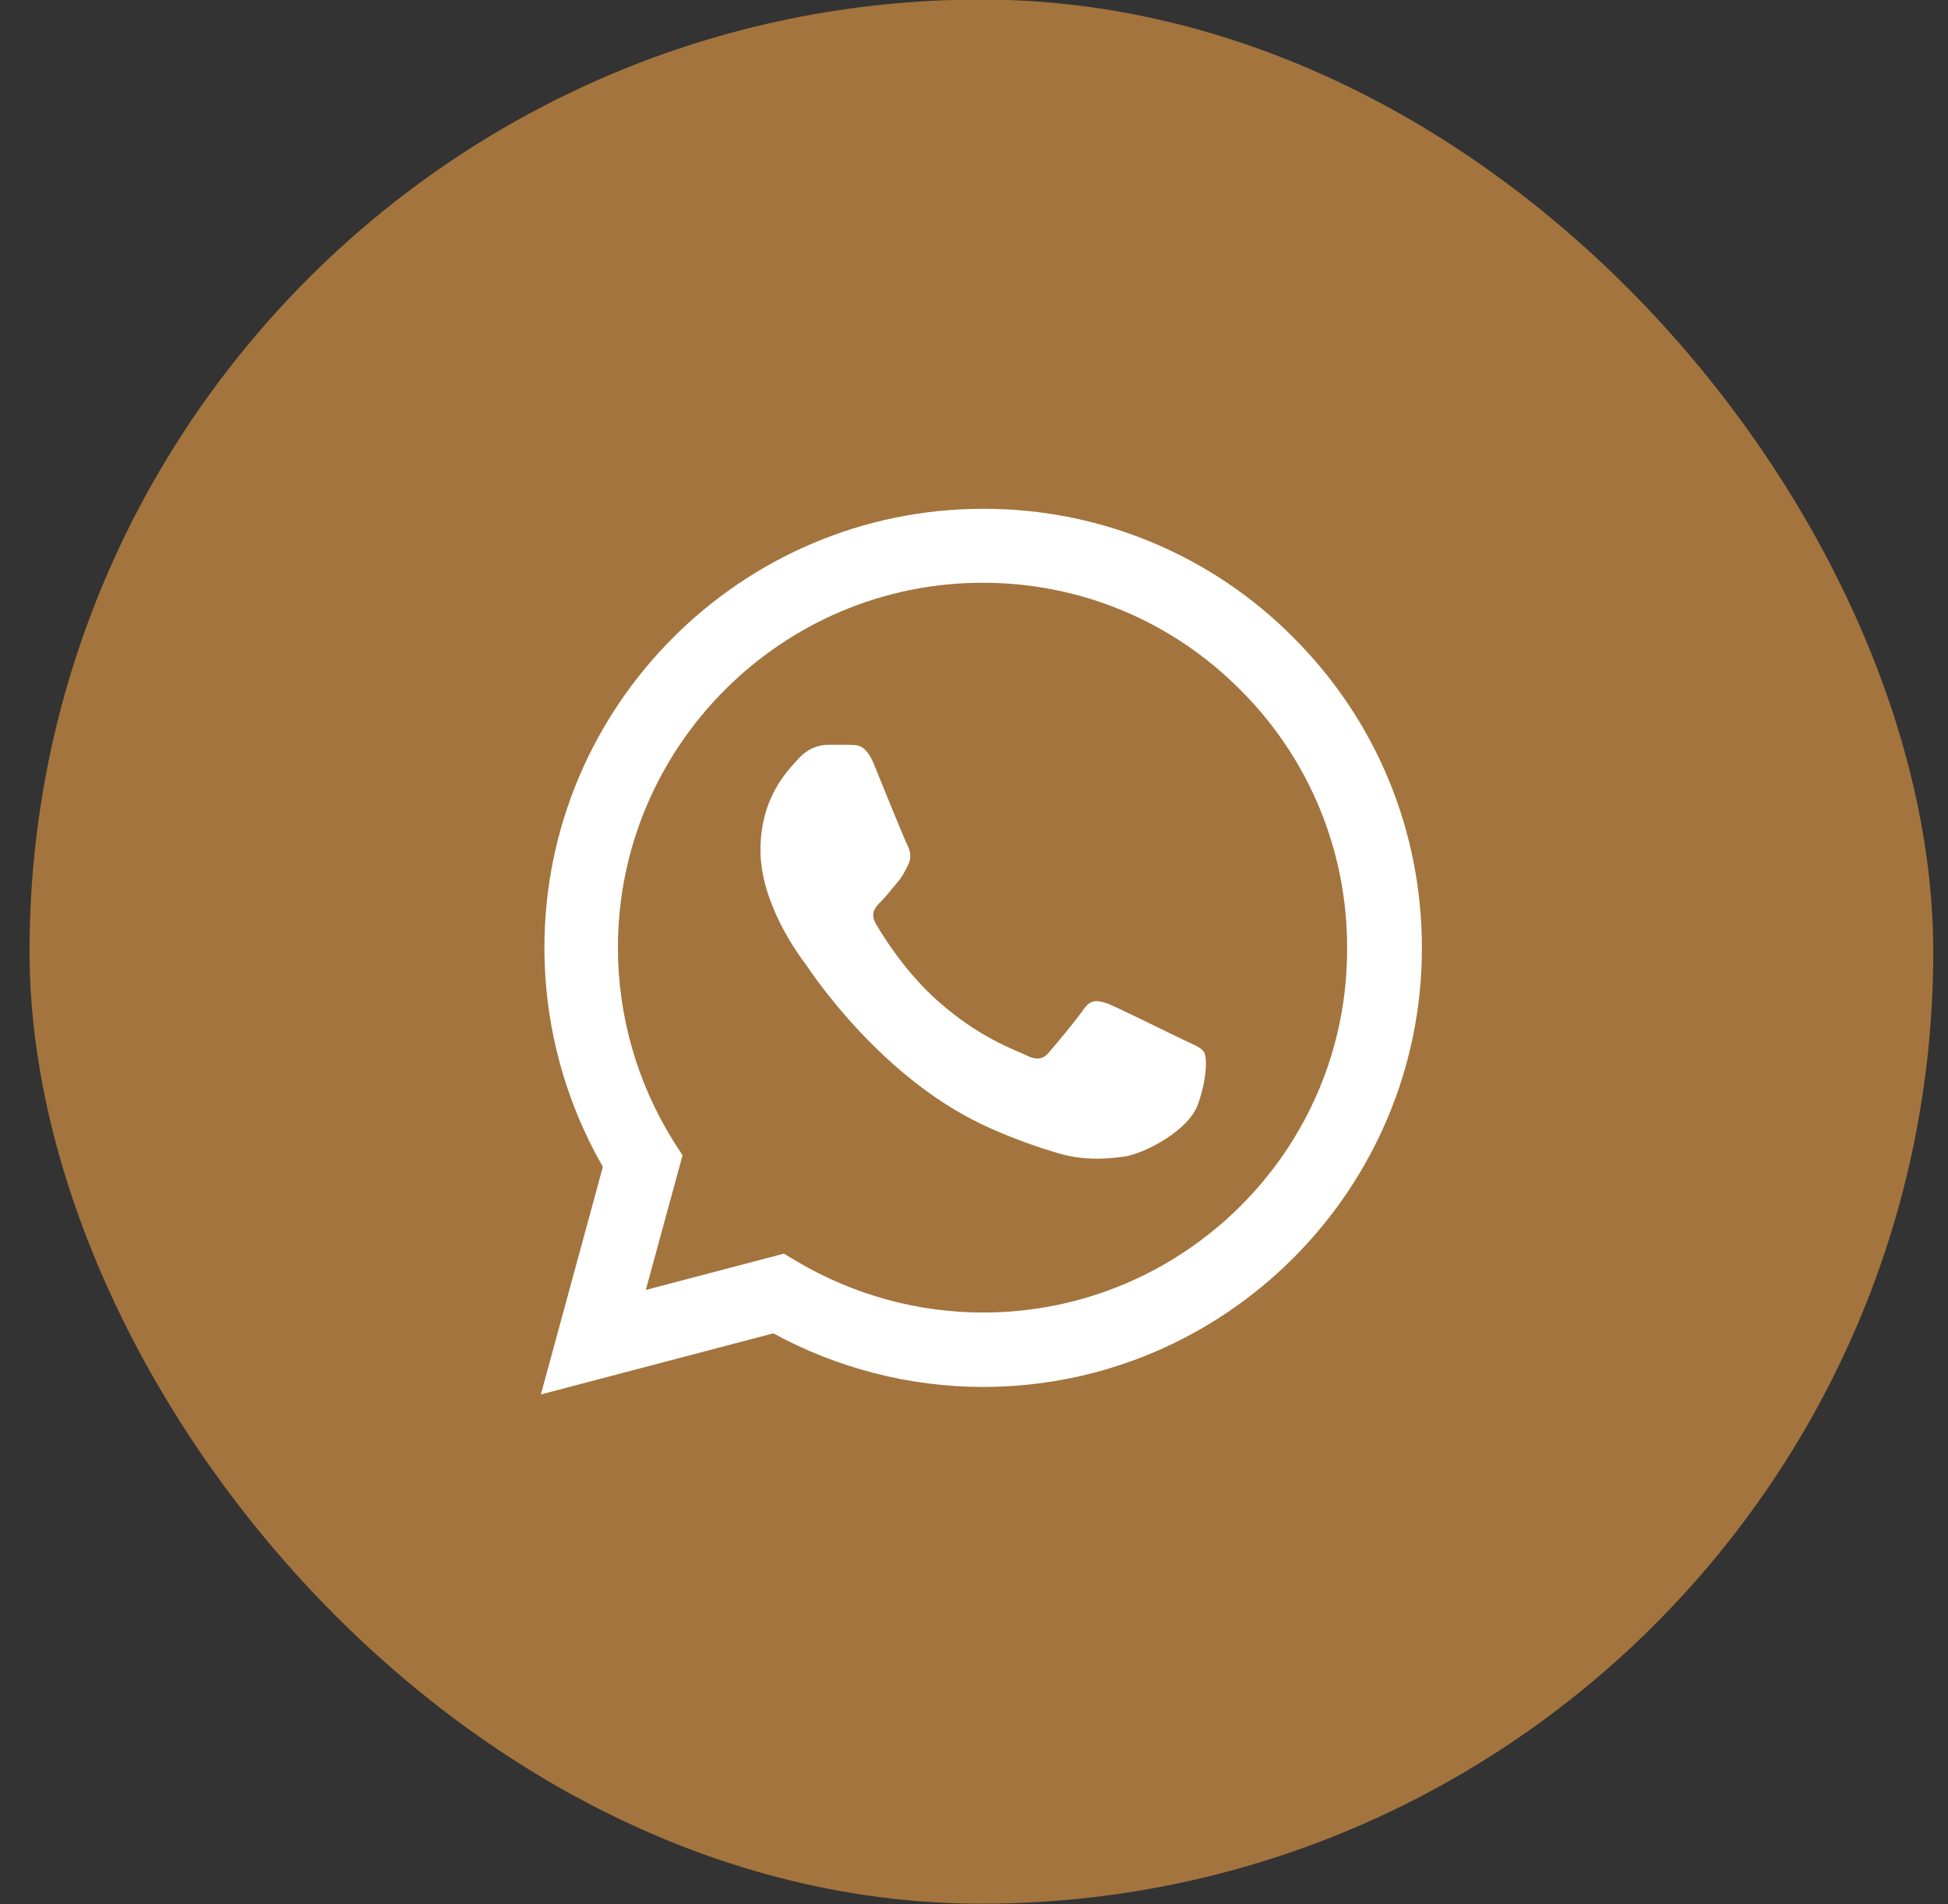 <svg width="44" height="43" viewBox="0 0 44 43" fill="none" xmlns="http://www.w3.org/2000/svg">
<rect x="0" y="0" width="44" height="43" fill="#333333" stroke="none"/>
<rect x="0.667" y="-0.01" width="43" height="43" rx="21.5" fill="#BF8440" fill-opacity="0.8"/>
<path d="M29.217 14.4C28.3 13.474 27.208 12.74 26.005 12.241C24.801 11.741 23.51 11.486 22.207 11.49C16.747 11.49 12.297 15.94 12.297 21.4C12.297 23.15 12.757 24.85 13.617 26.35L12.217 31.49L17.467 30.11C18.917 30.9 20.547 31.32 22.207 31.32C27.667 31.32 32.117 26.87 32.117 21.41C32.117 18.76 31.087 16.27 29.217 14.4ZM22.207 29.64C20.727 29.64 19.277 29.24 18.007 28.49L17.707 28.31L14.587 29.13L15.417 26.09L15.217 25.78C14.395 24.467 13.958 22.95 13.957 21.4C13.957 16.86 17.657 13.16 22.197 13.16C24.397 13.16 26.467 14.02 28.017 15.58C28.785 16.344 29.393 17.253 29.807 18.254C30.221 19.254 30.431 20.327 30.427 21.41C30.447 25.95 26.747 29.64 22.207 29.64ZM26.727 23.48C26.477 23.36 25.257 22.76 25.037 22.67C24.807 22.59 24.647 22.55 24.477 22.79C24.307 23.04 23.837 23.6 23.697 23.76C23.557 23.93 23.407 23.95 23.157 23.82C22.907 23.7 22.107 23.43 21.167 22.59C20.427 21.93 19.937 21.12 19.787 20.87C19.647 20.62 19.767 20.49 19.897 20.36C20.007 20.25 20.147 20.07 20.267 19.93C20.387 19.79 20.437 19.68 20.517 19.52C20.597 19.35 20.557 19.21 20.497 19.09C20.437 18.97 19.937 17.75 19.737 17.25C19.537 16.77 19.327 16.83 19.177 16.82H18.697C18.527 16.82 18.267 16.88 18.037 17.13C17.817 17.38 17.177 17.98 17.177 19.2C17.177 20.42 18.067 21.6 18.187 21.76C18.307 21.93 19.937 24.43 22.417 25.5C23.007 25.76 23.467 25.91 23.827 26.02C24.417 26.21 24.957 26.18 25.387 26.12C25.867 26.05 26.857 25.52 27.057 24.94C27.267 24.36 27.267 23.87 27.197 23.76C27.127 23.65 26.977 23.6 26.727 23.48Z" fill="white"/>
</svg>
